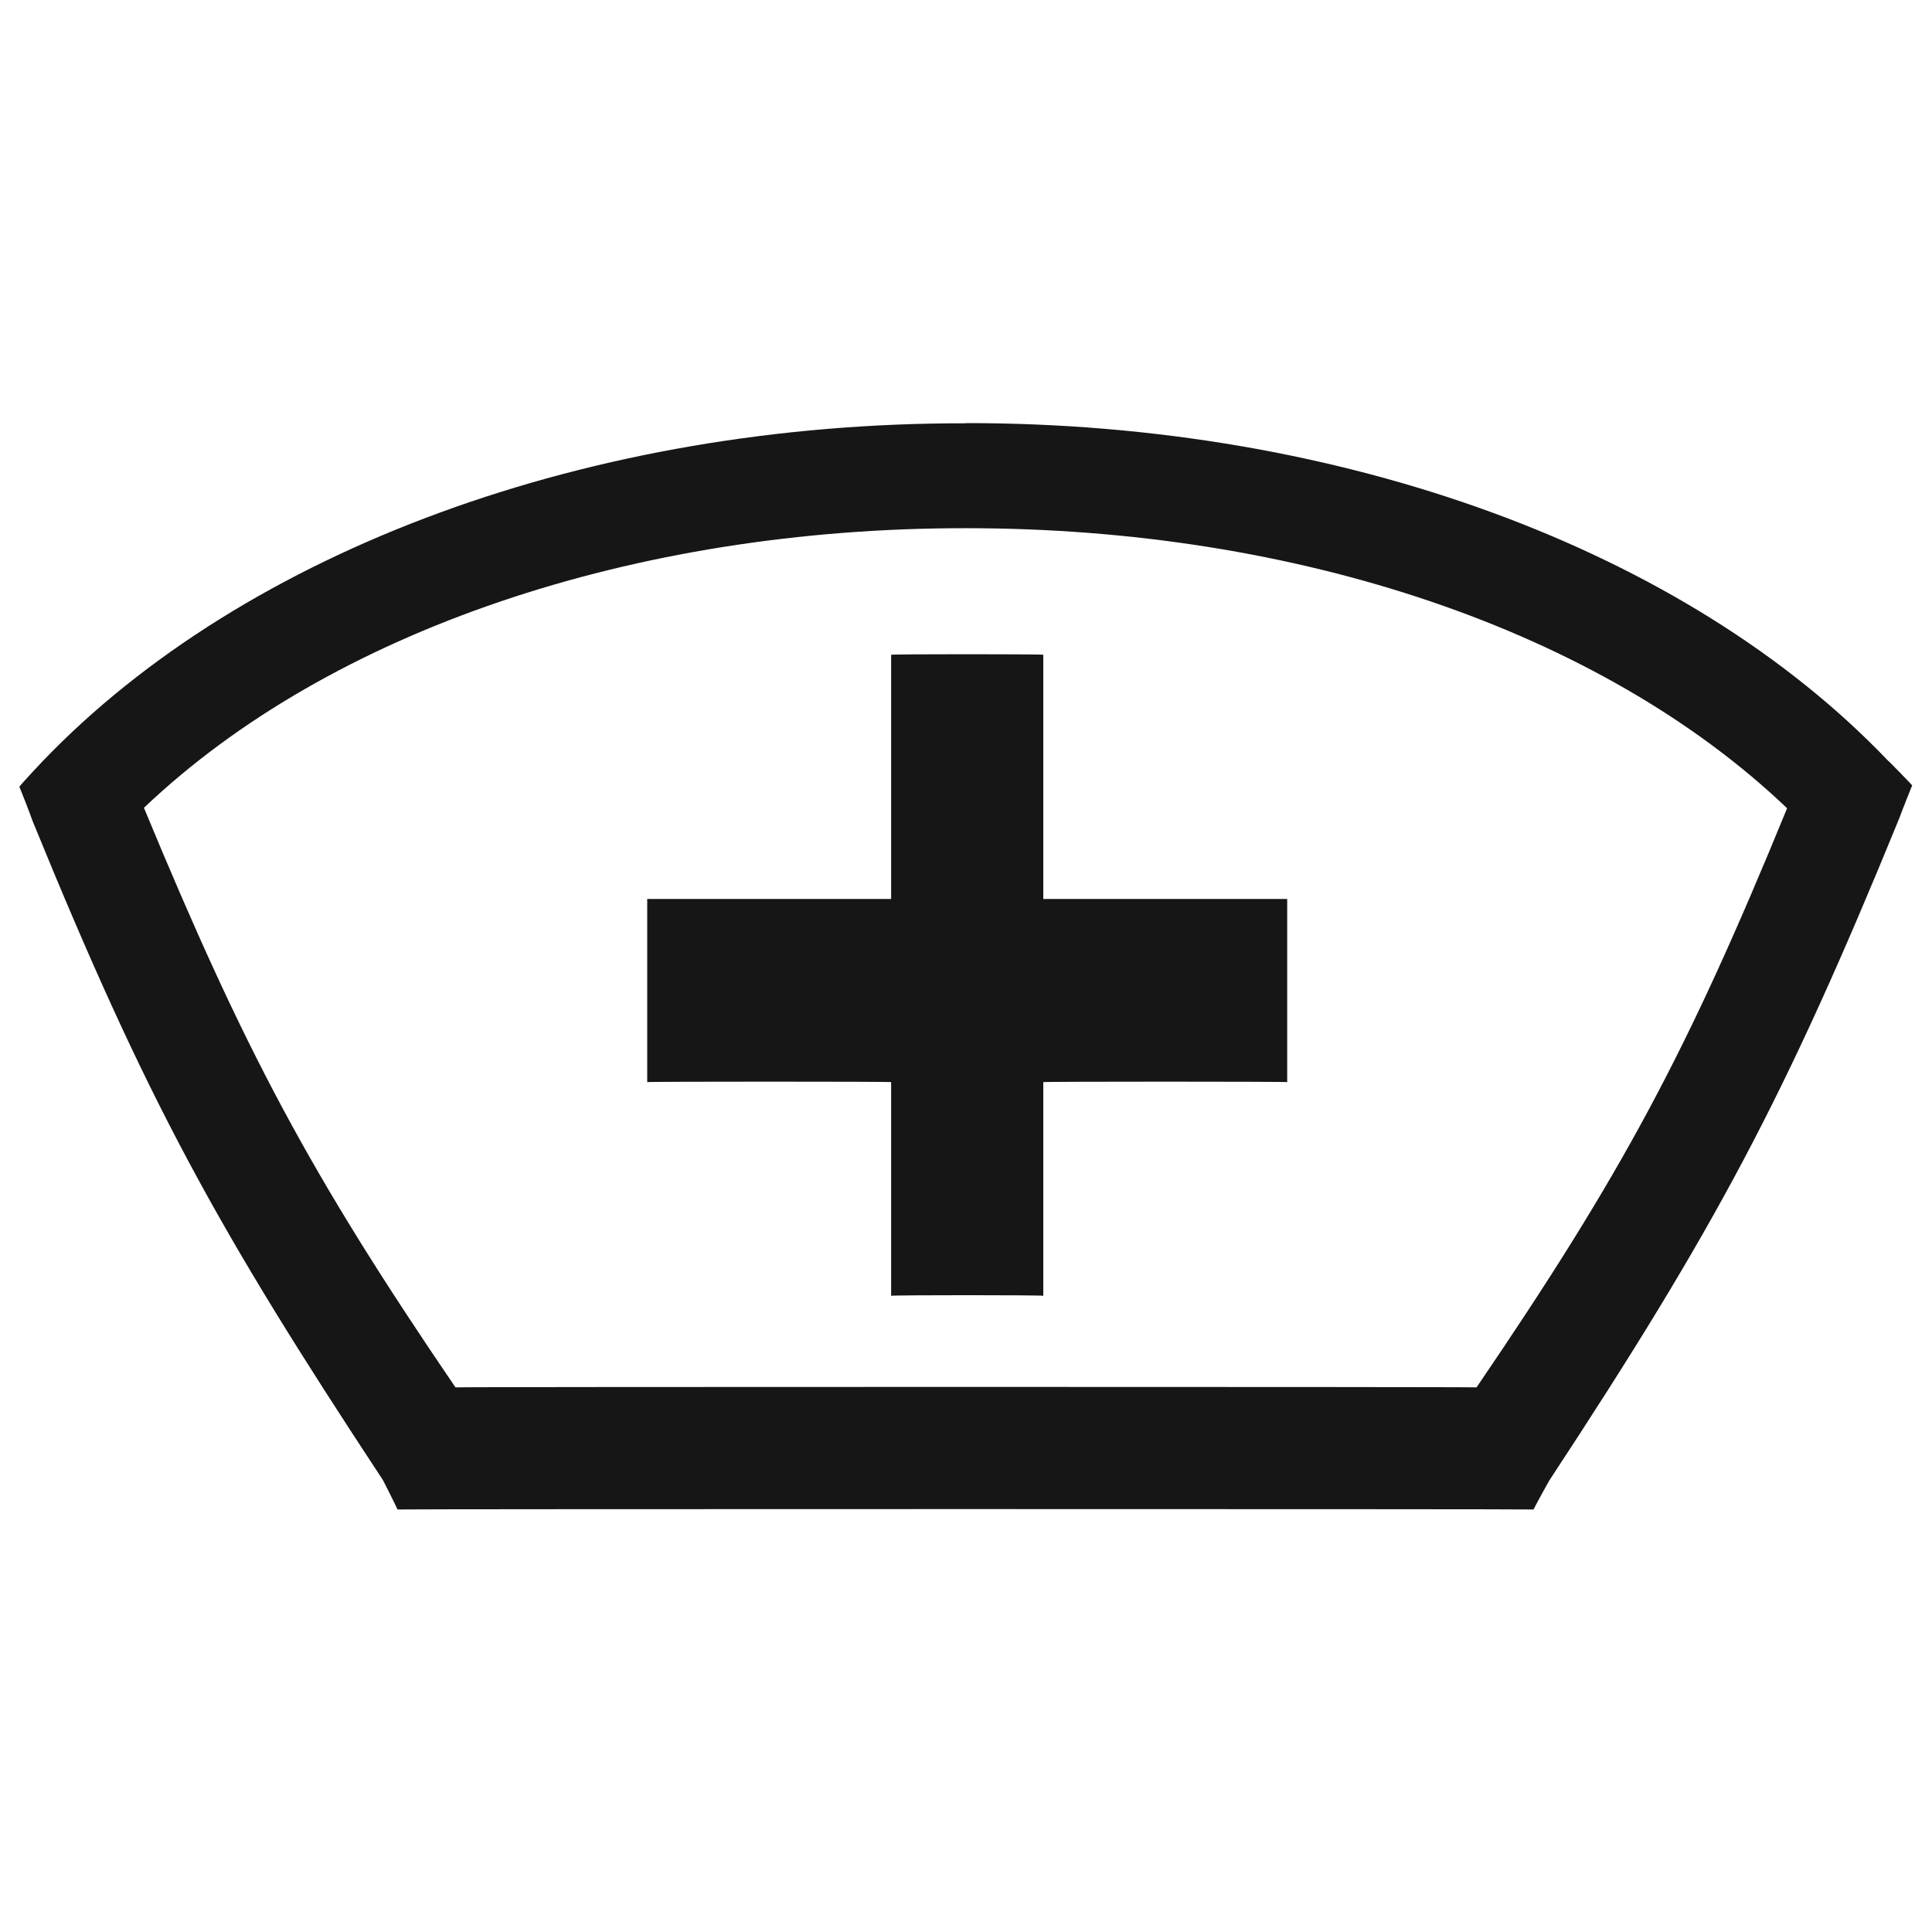 <svg xmlns="http://www.w3.org/2000/svg" version="1.1" xmlns:xlink="http://www.w3.org/1999/xlink" width="100%" height="100%" id="svgWorkerArea" viewBox="0 0 400 400" xmlns:artdraw="https://artdraw.muisca.co" style="background: white;"><defs id="defsdoc"><pattern id="patternBool" x="0" y="0" width="10" height="10" patternUnits="userSpaceOnUse" patternTransform="rotate(35)"><circle cx="5" cy="5" r="4" style="stroke: none;fill: #ff000070;"></circle></pattern></defs><g id="fileImp-271117858" class="cosito"><path id="pathImp-501762591" class="grouped" style="fill:#171617" d="M317.5 312.522C317.5 312.413 82.3 312.413 82.3 312.522 82.3 312.413 79.2 306.213 79.2 306.314 45 254.413 30.5 228.213 6.7 169.867 6.7 169.713 4 162.713 4 162.94 4 162.713 8.8 157.613 8.8 157.632 50.8 113.813 122.3 87.513 199.9 87.64 199.9 87.513 199.9 87.513 199.9 87.6 277.5 87.513 349 113.613 390.9 157.494 390.9 157.413 395.9 162.513 395.9 162.632 395.9 162.513 393.3 169.113 393.3 169.234 369.4 227.713 355 254.413 320.9 306.317 320.9 306.213 317.5 312.413 317.5 312.522 317.5 312.413 317.5 312.413 317.5 312.522M94.3 287.242C94.3 287.113 305.7 287.113 305.7 287.242 335.9 242.913 349.3 217.913 370 167.34 331.5 130.613 268.7 109.313 199.9 109.358 131.3 109.313 68.3 130.613 29.8 167.248 50.7 217.713 64.1 242.913 94.3 287.242 94.3 287.113 94.3 287.113 94.3 287.242M184.5 268.283C184.5 268.113 184.5 223.913 184.5 224.041 184.5 223.913 134 223.913 134 224.041 134 223.913 134 186.113 134 186.121 134 186.113 184.5 186.113 184.5 186.121 184.5 186.113 184.5 135.413 184.5 135.564 184.5 135.413 216 135.413 216 135.564 216 135.413 216 186.113 216 186.124 216 186.113 266.5 186.113 266.5 186.124 266.5 186.113 266.5 223.913 266.5 224.044 266.5 223.913 216 223.913 216 224.044 216 223.913 216 268.113 216 268.283 216 268.113 184.5 268.113 184.5 268.283 184.5 268.113 184.5 268.113 184.5 268.283"></path></g></svg>